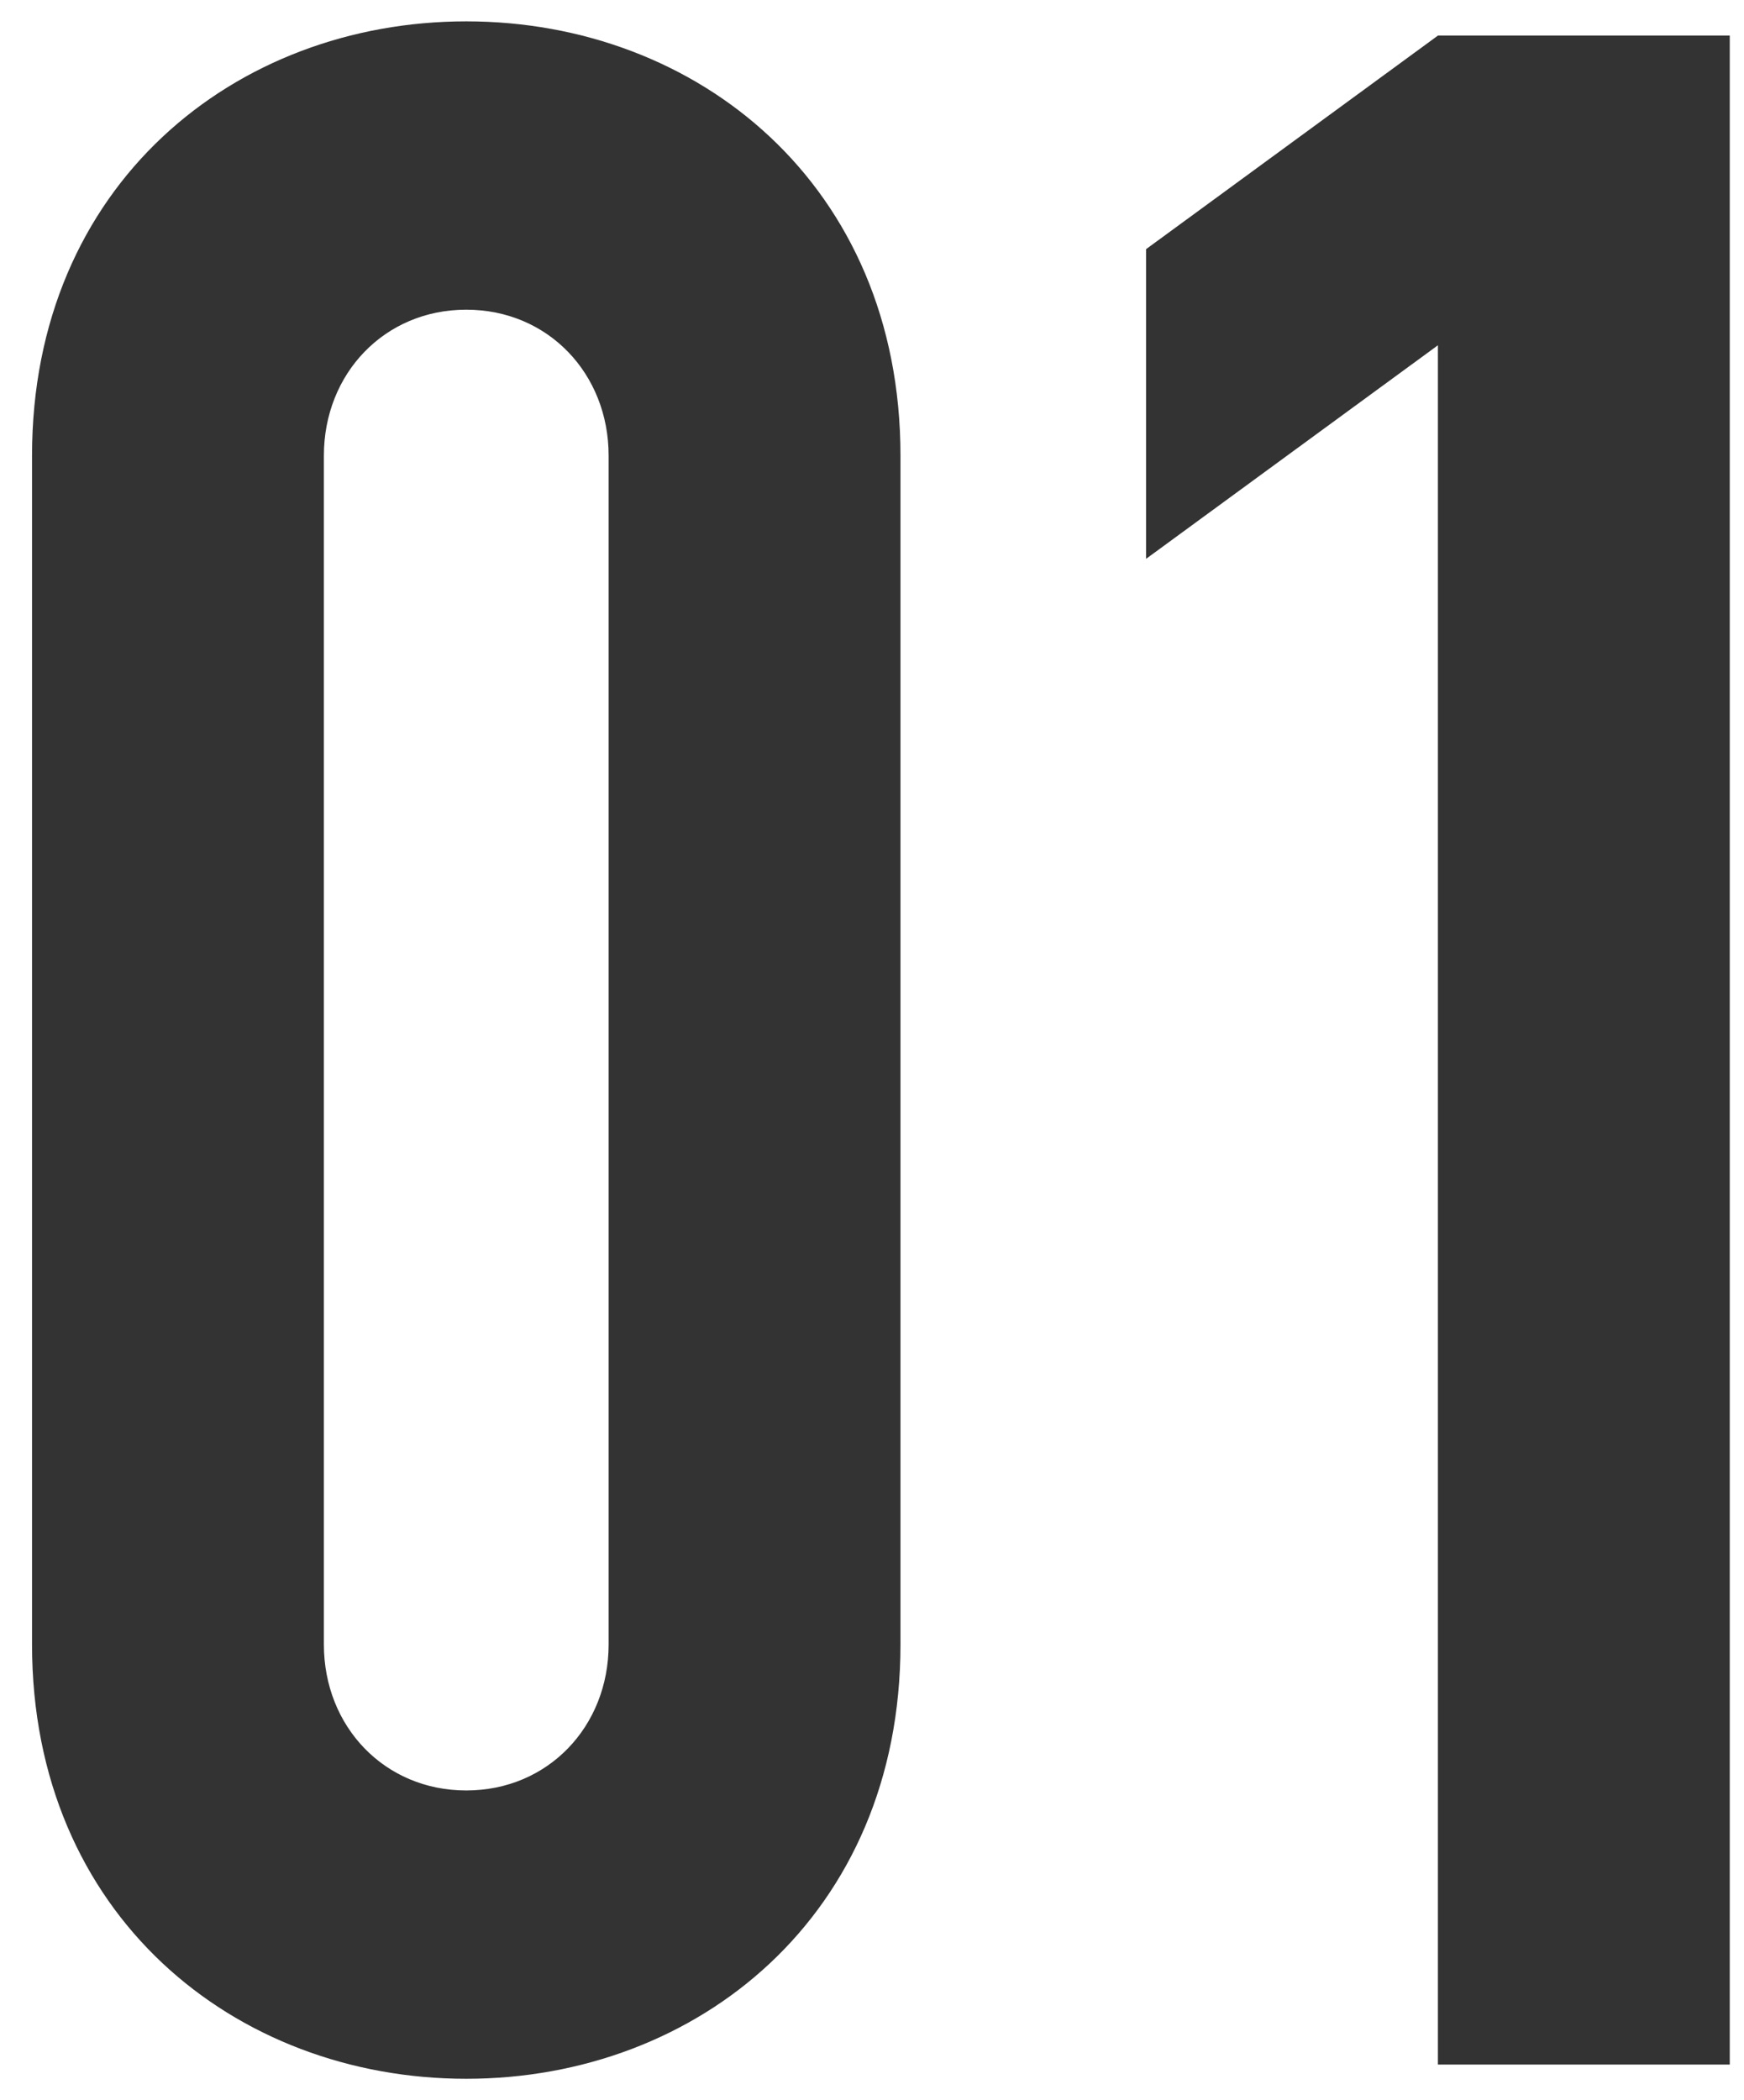 <?xml version="1.0" encoding="utf-8"?>
<!-- Generator: Adobe Illustrator 23.0.0, SVG Export Plug-In . SVG Version: 6.00 Build 0)  -->
<svg version="1.1" id="レイヤー_1" xmlns="http://www.w3.org/2000/svg" xmlns:xlink="http://www.w3.org/1999/xlink" x="0px"
	 y="0px" viewBox="0 0 49 59" style="enable-background:new 0 0 49 59;" xml:space="preserve">
<style type="text/css">
	.st0{enable-background:new    ;}
	.st1{fill:#333333;}
</style>
<g class="st0">
	<path class="st1" d="M0.9,12.8c0-7.6,5.7-12.2,12.2-12.2c6.5,0,12.2,4.6,12.2,12.2v33.4c0,7.6-5.7,12.2-12.2,12.2
		c-6.5,0-12.2-4.6-12.2-12.2V12.8z M9.1,46.2c0,2.3,1.7,4.1,4,4.1c2.3,0,4-1.8,4-4.1V12.8c0-2.3-1.7-4.1-4-4.1c-2.3,0-4,1.8-4,4.1
		V46.2z"/>
	<path class="st1" d="M40.4,9.7l-8.2,6V7l8.2-6h8.2v57h-8.2V9.7z"/>
</g>
</svg>
